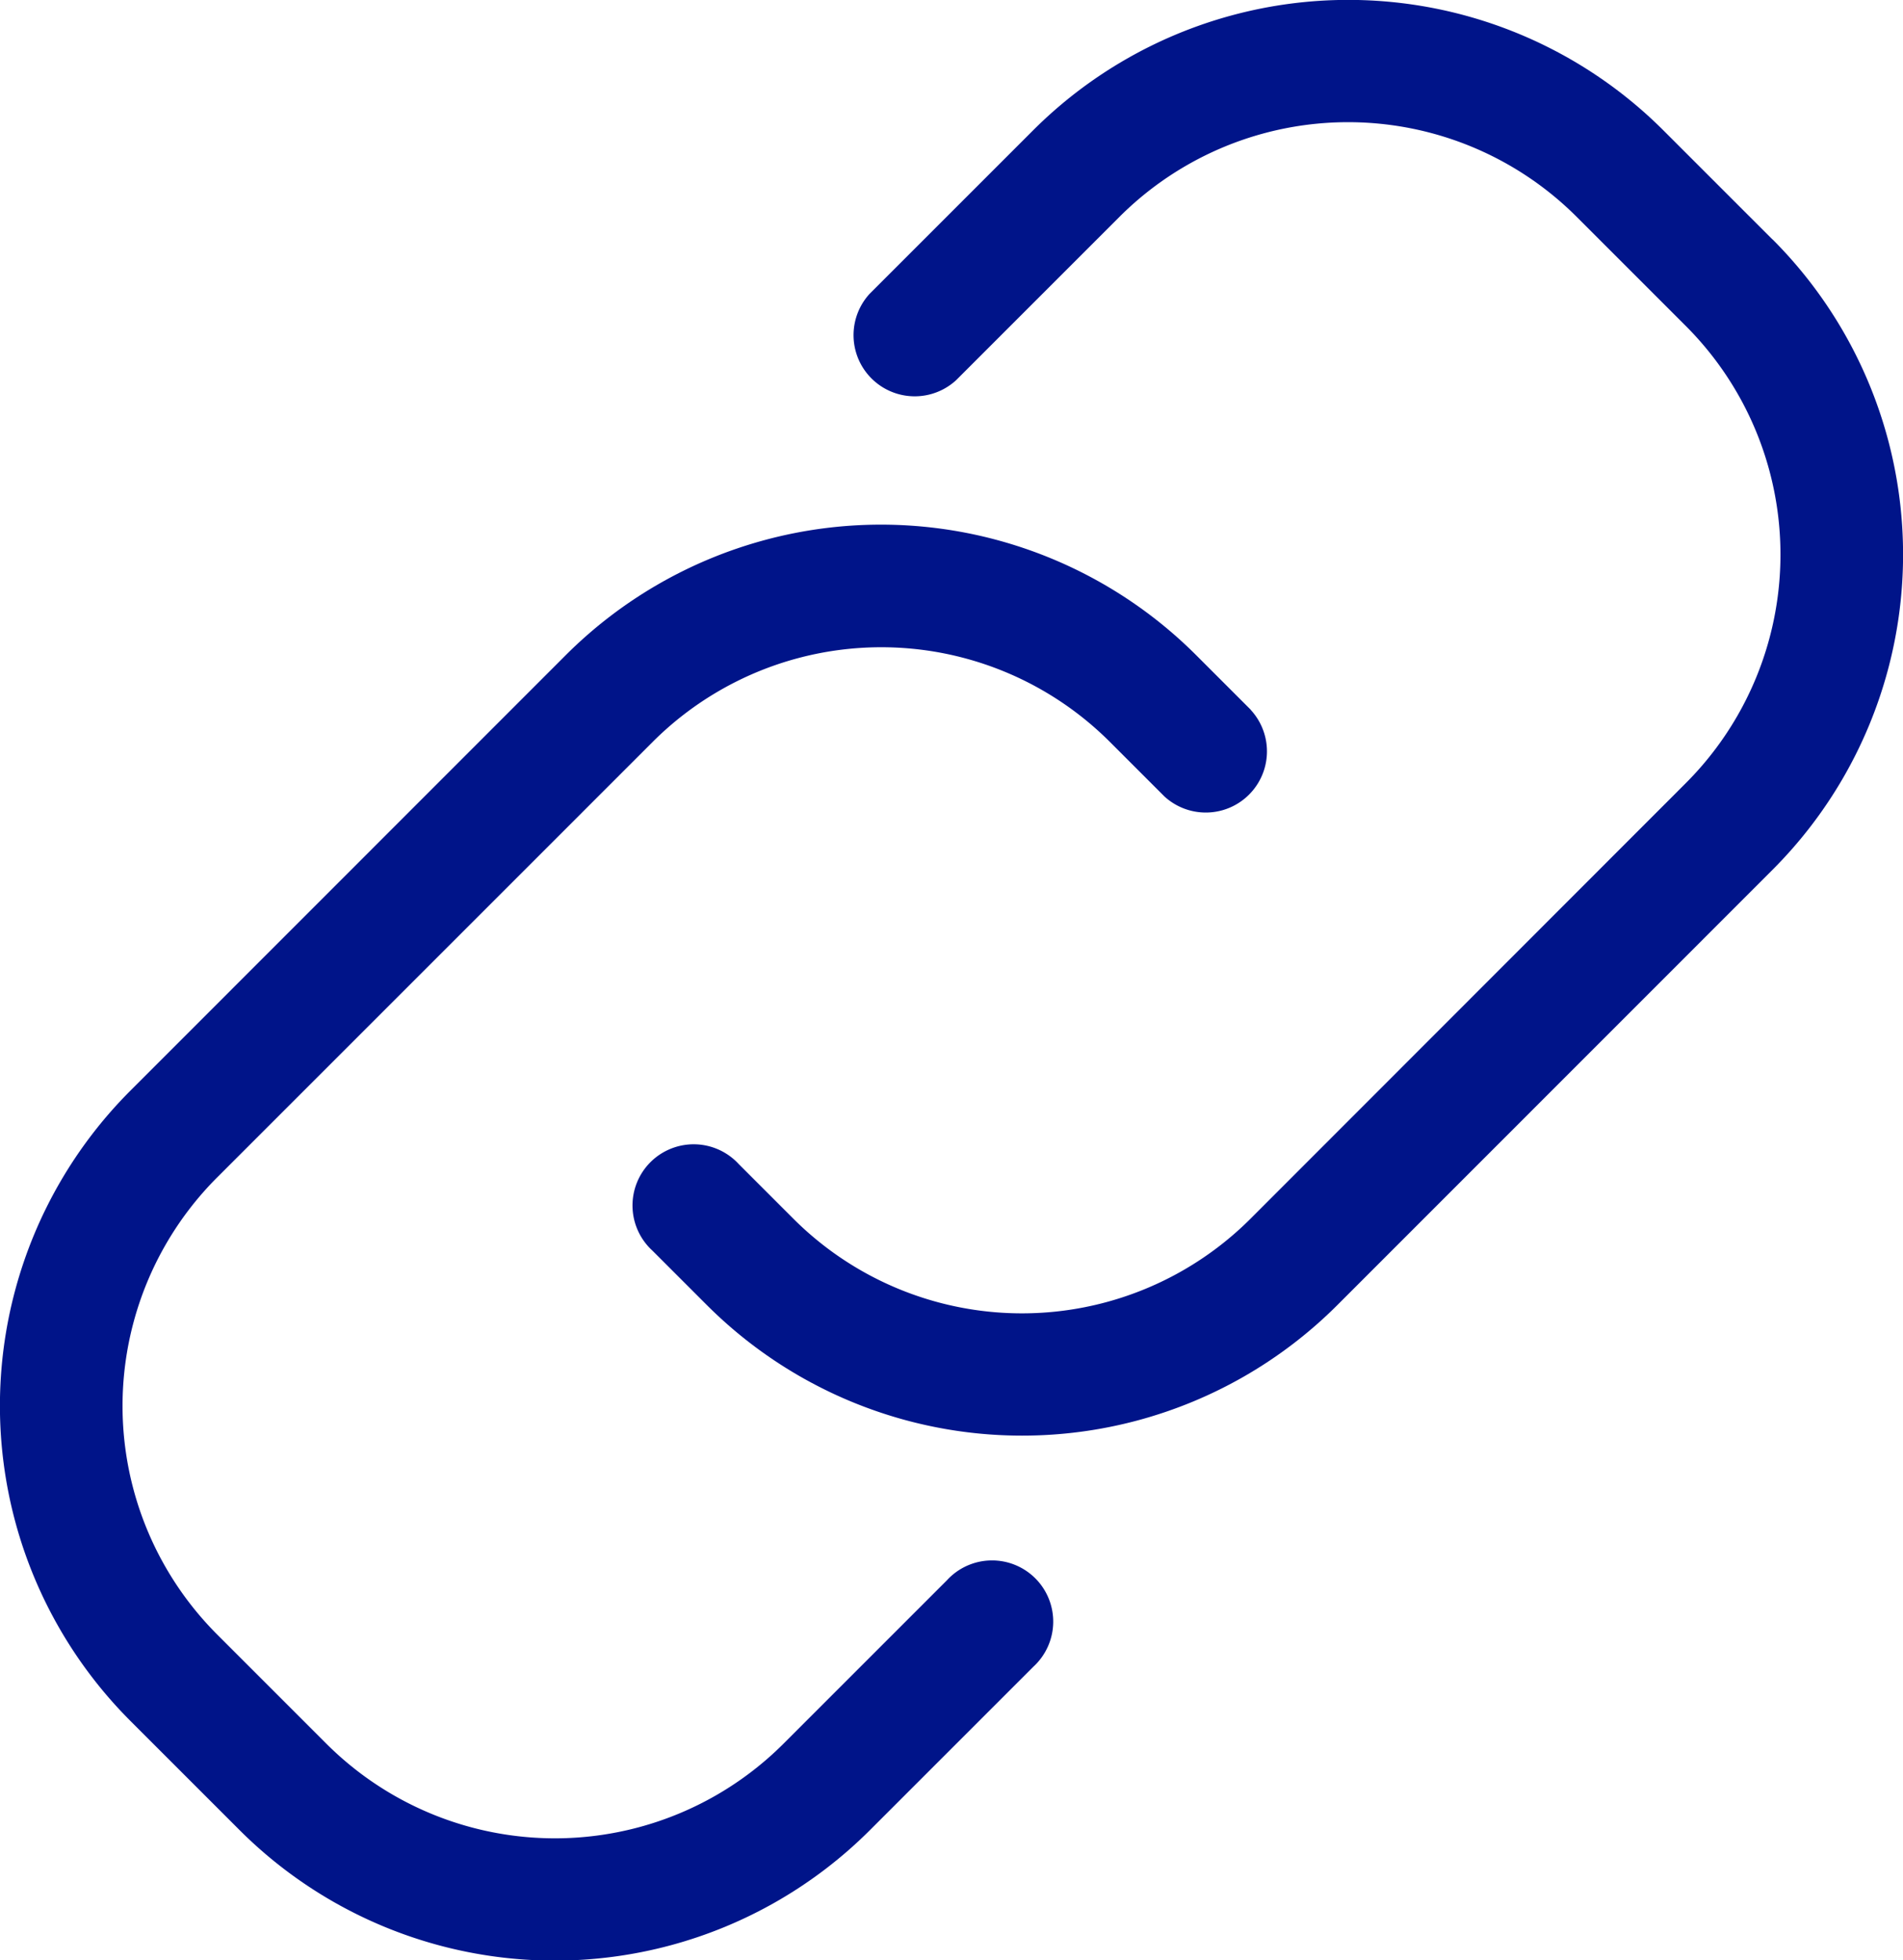 <?xml version="1.0" encoding="UTF-8"?>
<svg xmlns="http://www.w3.org/2000/svg" width="59.443" height="61.238" viewBox="0 0 59.443 61.238">
  <g id="ico_link" transform="translate(0 -4)">
    <g id="Gruppe_541" data-name="Gruppe 541" transform="translate(0 20.391)">
      <g id="Gruppe_540" data-name="Gruppe 540">
        <path id="Pfad_960" data-name="Pfad 960" d="M39.068,165.814l-1.7-1.7a13.927,13.927,0,0,0-19.7,0L4.079,177.708a13.927,13.927,0,0,0,0,19.7l3.4,3.4a13.927,13.927,0,0,0,19.7,0l5.1-5.1a1.911,1.911,0,1,0-2.7-2.7l-5.1,5.1a10.1,10.1,0,0,1-14.29,0l-3.4-3.4a10.1,10.1,0,0,1,0-14.29l13.594-13.594a10.1,10.1,0,0,1,14.29,0l1.7,1.7a1.911,1.911,0,0,0,2.7-2.7Z" transform="translate(0 -160.035)" fill="#001489"></path>
      </g>
    </g>
    <g id="Gruppe_543" data-name="Gruppe 543" transform="translate(19.815 4)">
      <g id="Gruppe_542" data-name="Gruppe 542">
        <path id="Pfad_961" data-name="Pfad 961" d="M236.54,7.478l-3.4-3.4a13.927,13.927,0,0,0-19.7,0l-5.1,5.1a1.911,1.911,0,0,0,2.7,2.7l5.1-5.1a10.1,10.1,0,0,1,14.29,0l3.4,3.4a10.1,10.1,0,0,1,0,14.29L220.243,38.065a10.1,10.1,0,0,1-14.29,0l-1.7-1.7a1.911,1.911,0,1,0-2.7,2.7l1.7,1.7a13.927,13.927,0,0,0,19.7,0L236.54,27.174a13.927,13.927,0,0,0,0-19.7Z" transform="translate(-200.991 0)" fill="#001489"></path>
      </g>
    </g>
  </g>
</svg>
